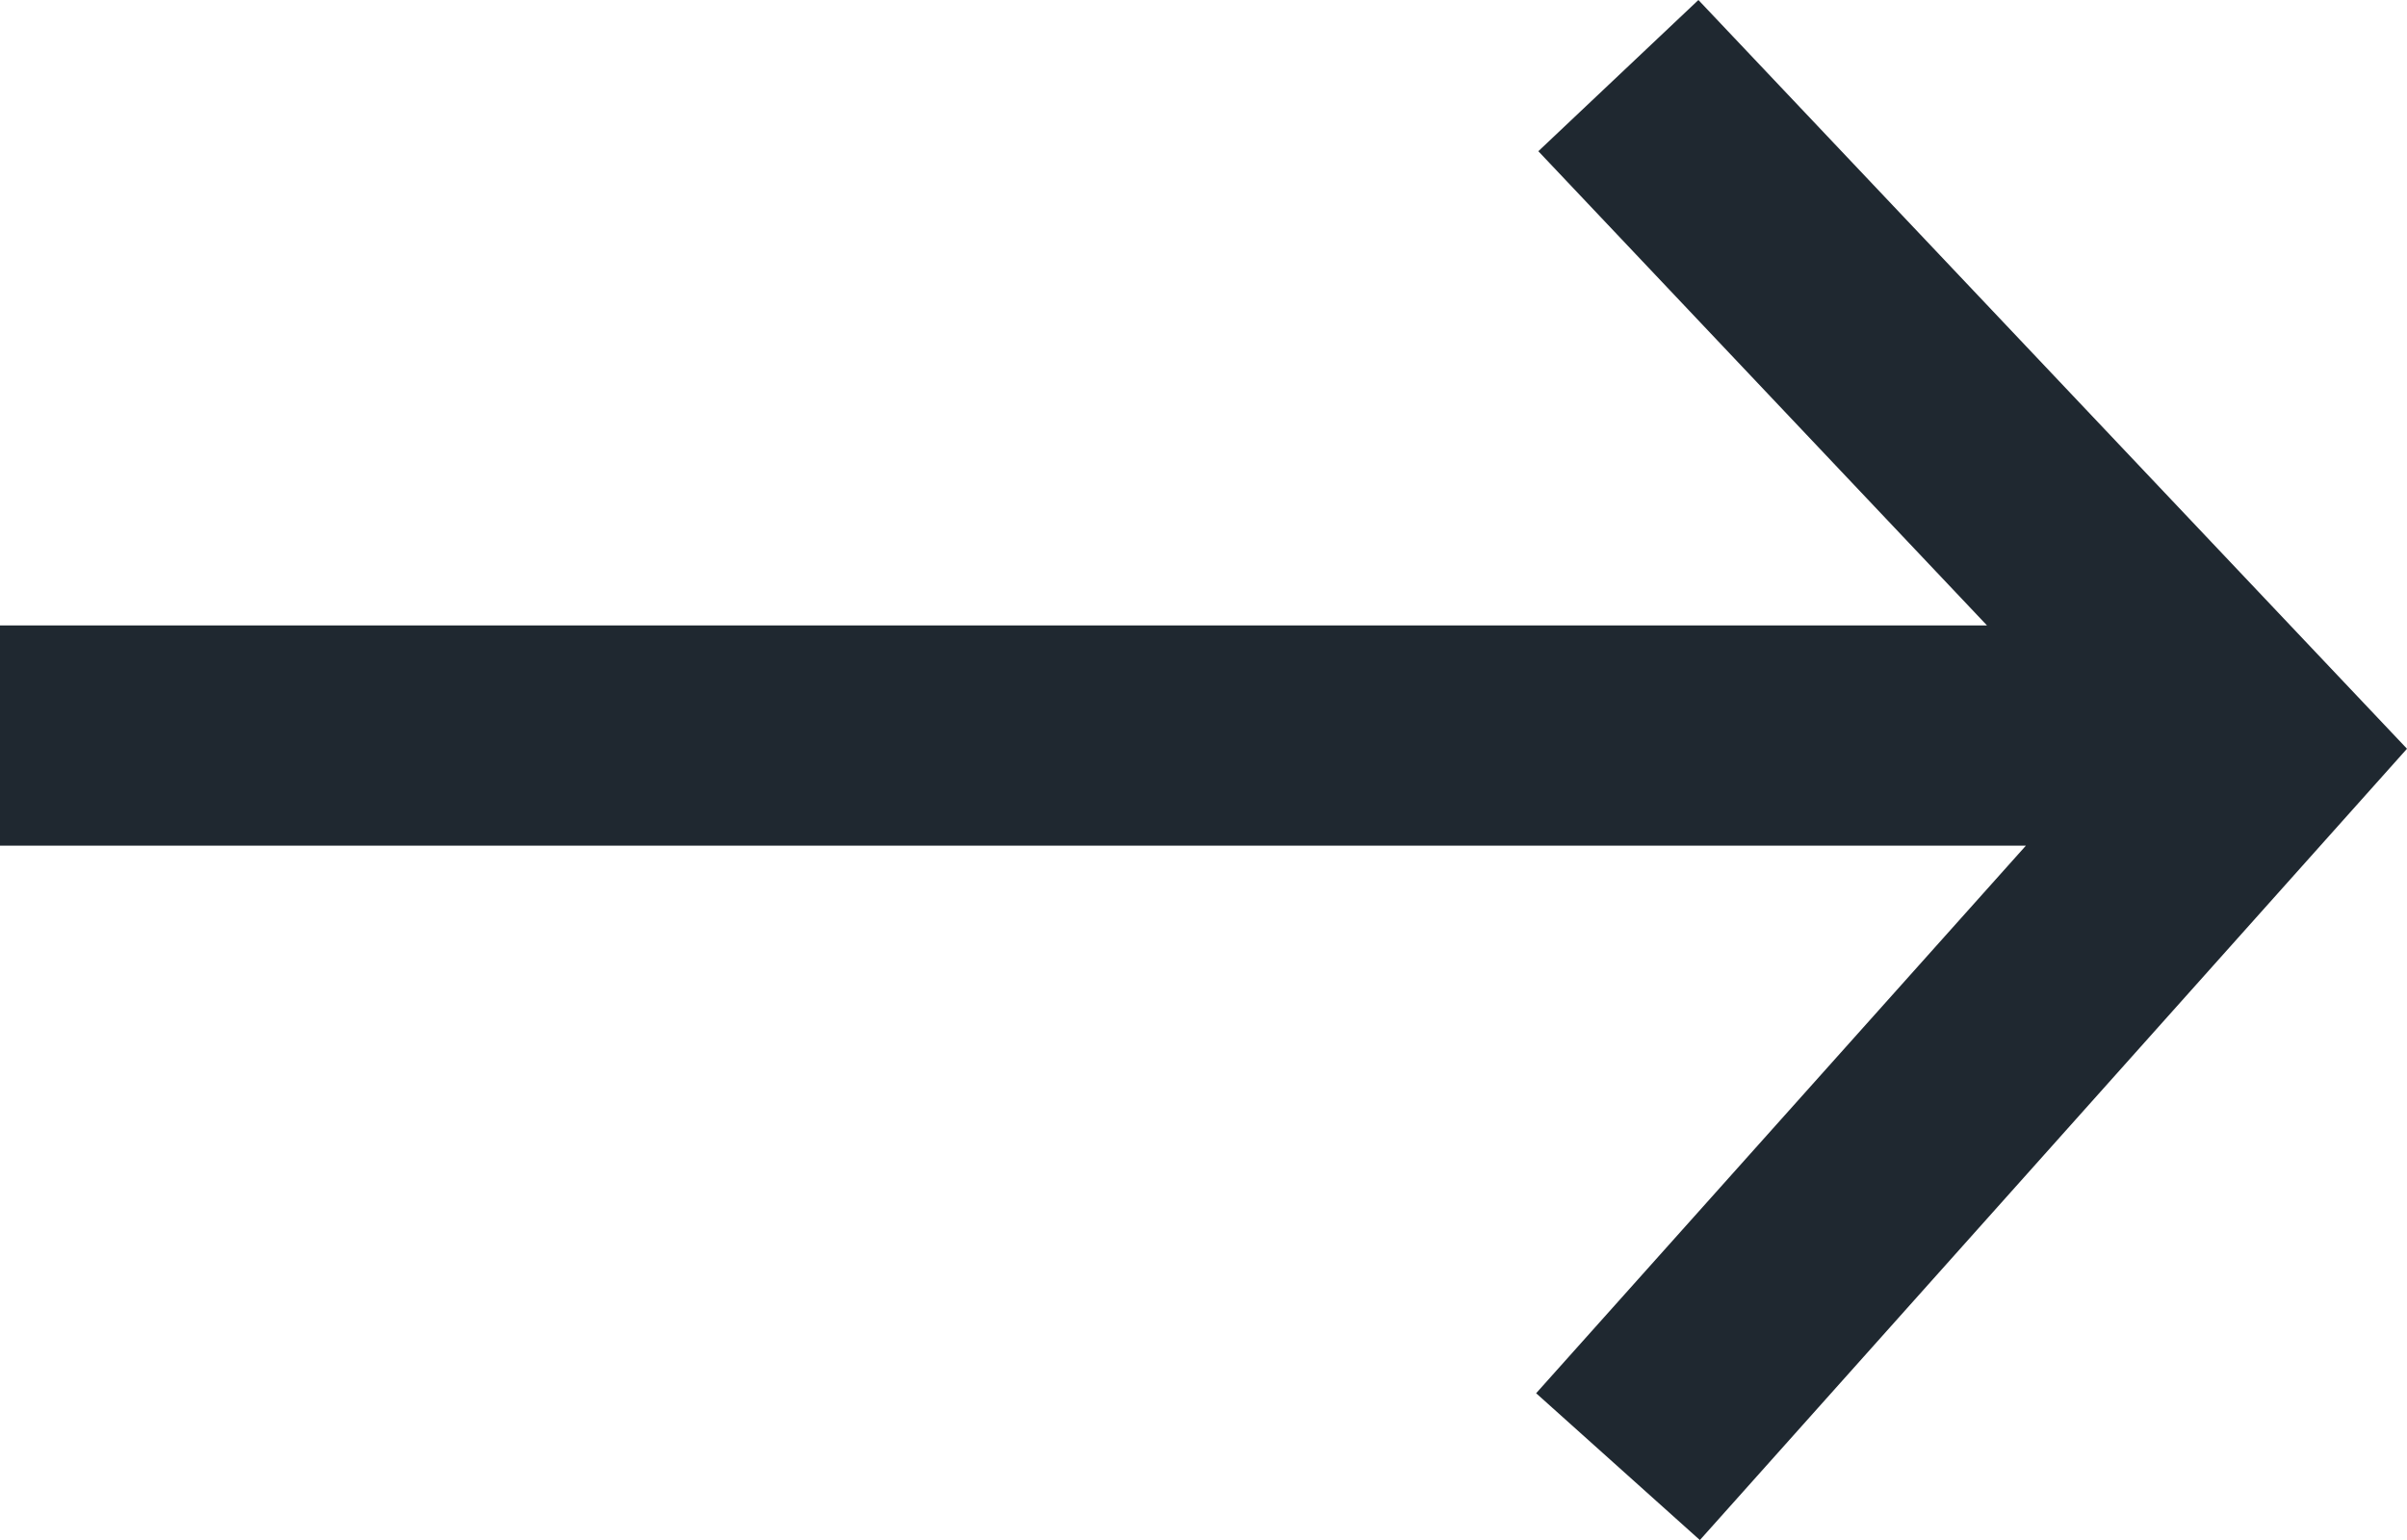 <svg xmlns="http://www.w3.org/2000/svg" viewBox="0 0 32.78 20.98"><defs></defs><title>Black</title><g id="Layer_2" data-name="Layer 2"><g id="DESIGN_STARTS_HERE" data-name="DESIGN STARTS HERE"><polygon style="fill:#1F2830;" points="23.13 0 20.95 2.06 27.06 8.52 0 8.52 0 11.52 27.59 11.52 20.92 18.98 23.15 20.98 32.78 10.2 23.13 0"/></g></g></svg>